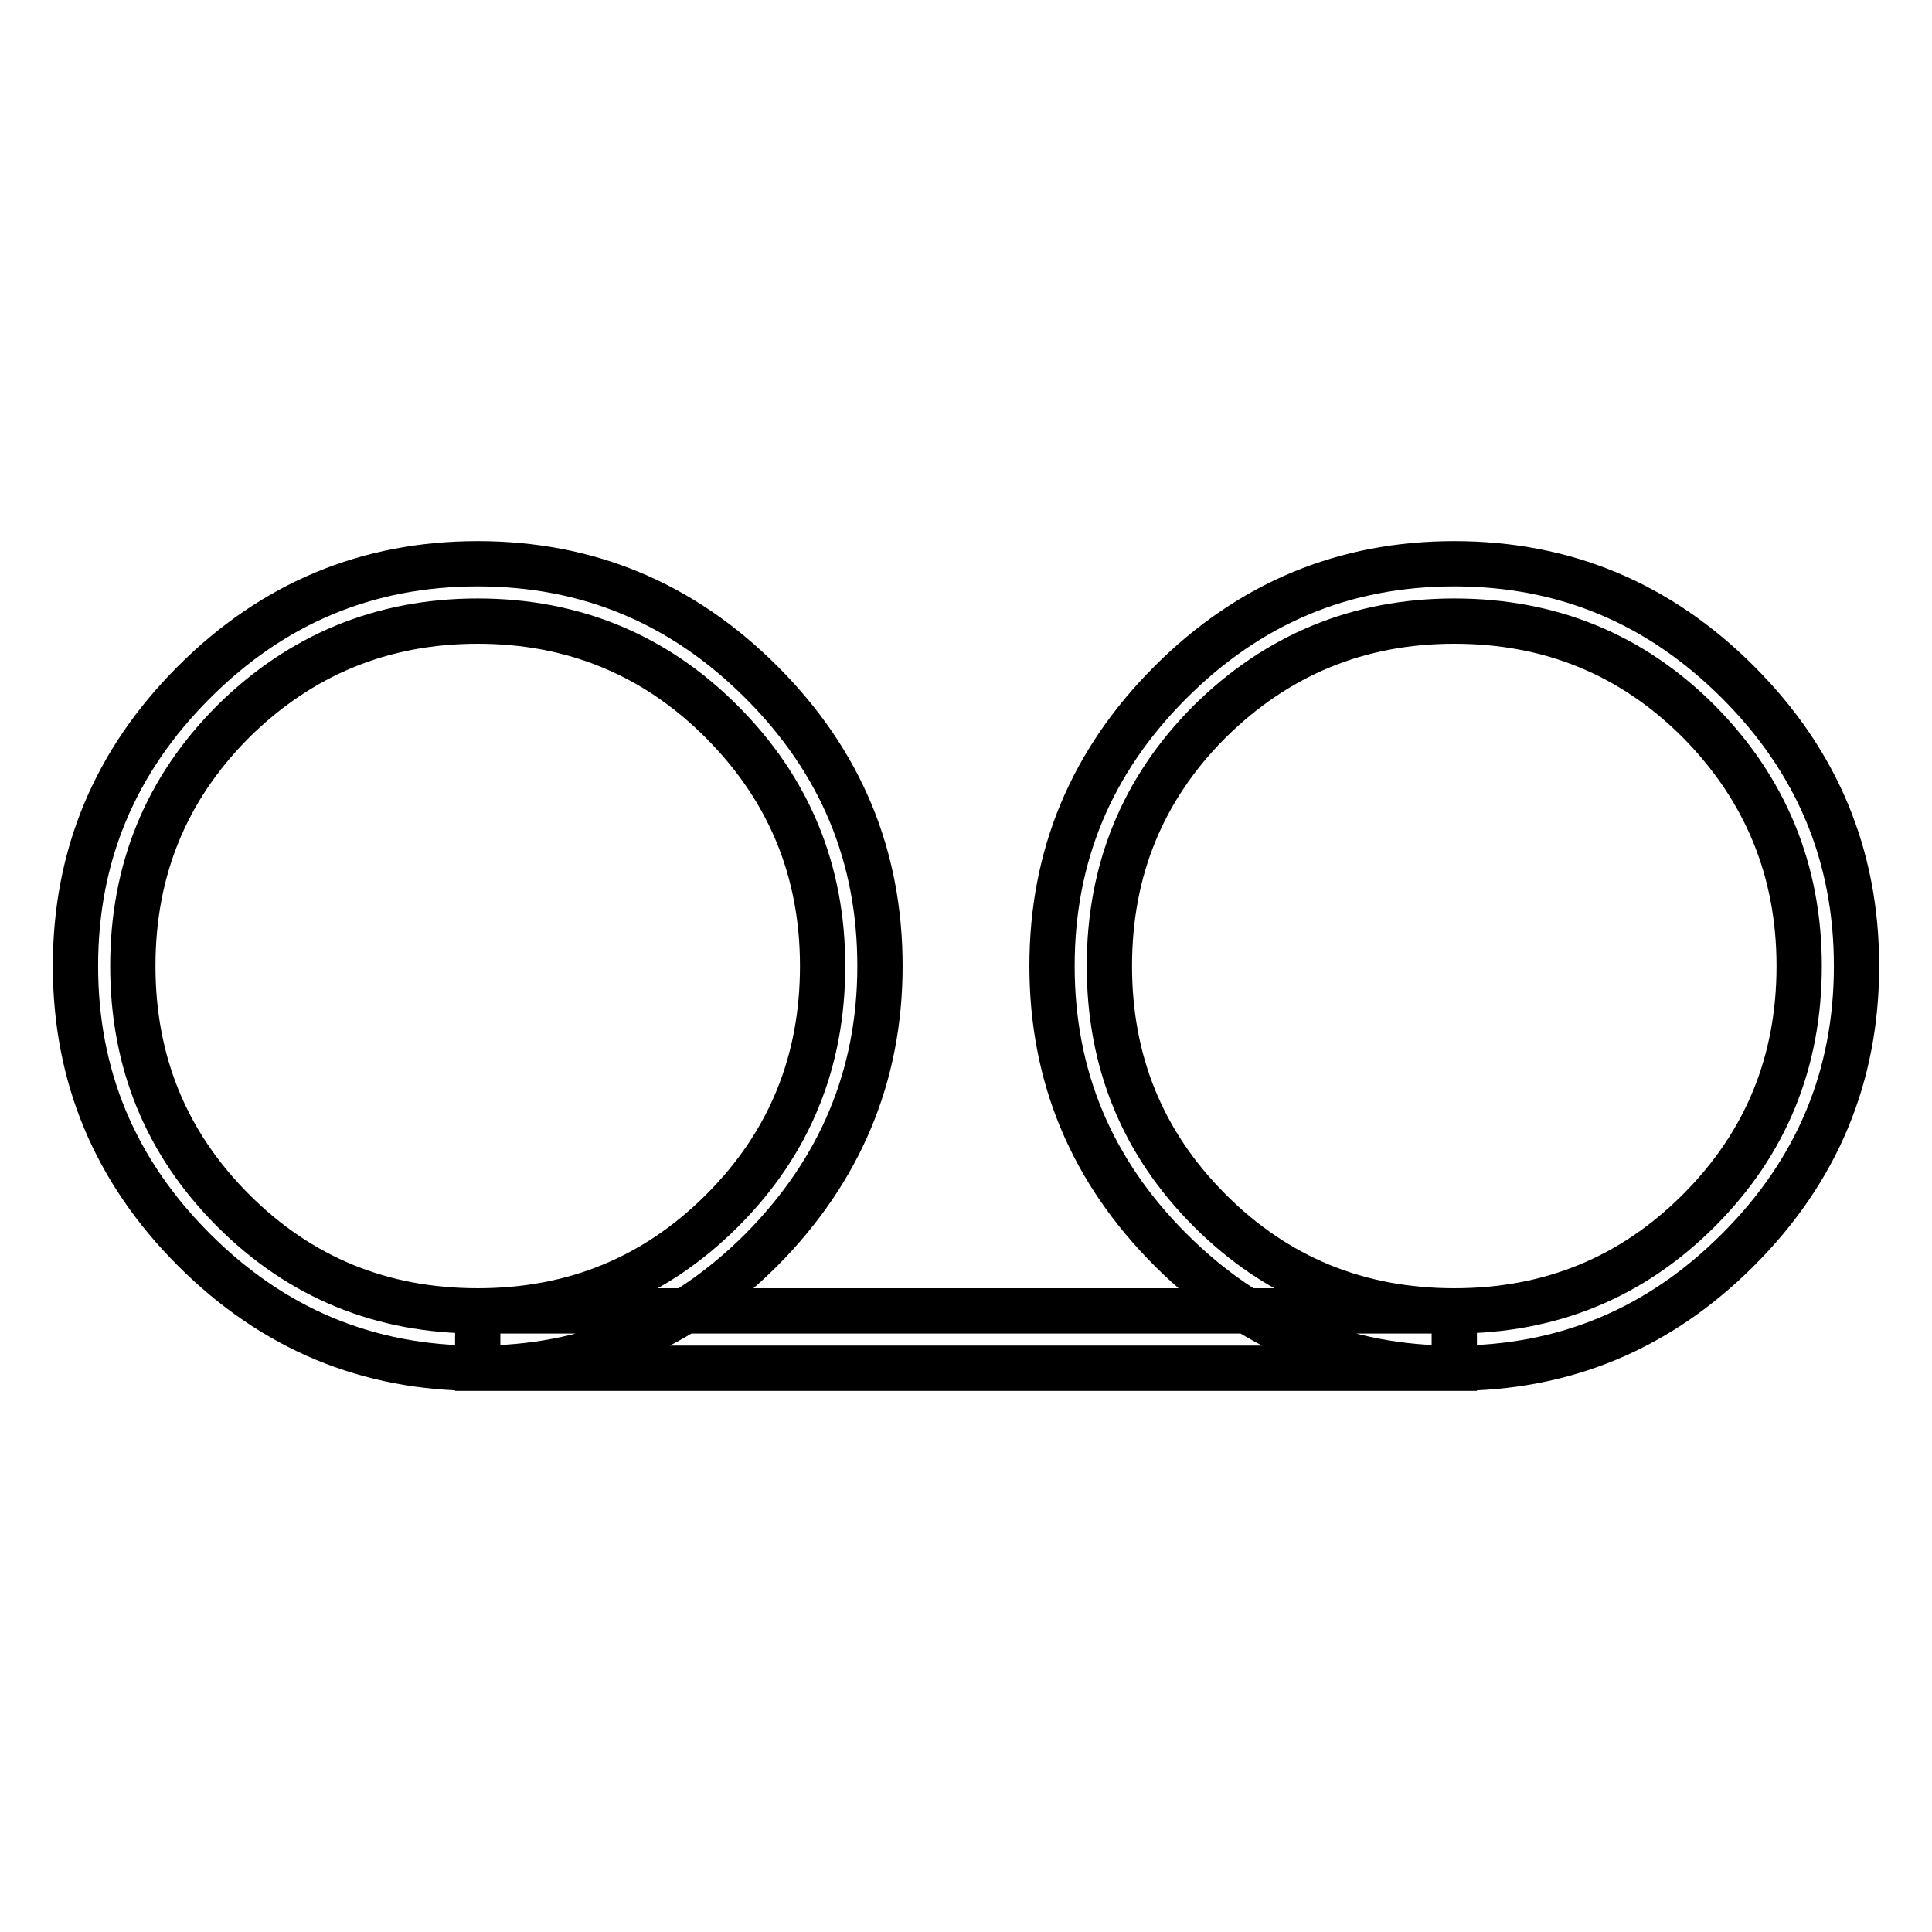 <?xml version="1.0" encoding="utf-8"?>
<!-- Svg Vector Icons : http://www.onlinewebfonts.com/icon -->
<!DOCTYPE svg PUBLIC "-//W3C//DTD SVG 1.1//EN" "http://www.w3.org/Graphics/SVG/1.1/DTD/svg11.dtd">
<svg version="1.1" xmlns="http://www.w3.org/2000/svg" xmlns:xlink="http://www.w3.org/1999/xlink" x="0px" y="0px" viewBox="0 0 256 256" enable-background="new 0 0 256 256" xml:space="preserve">
<g> <path stroke-width="6" fill-opacity="0" stroke="#000000"  d="M100.9,165.6c-10.5,10.5-23,15.7-37.6,15.7c-14.6,0-27.1-5.2-37.6-15.7C15.2,155.1,10,142.6,10,128 c0-14.6,5.2-27.1,15.7-37.6c10.5-10.5,23-15.7,37.6-15.7c14.6,0,27.1,5.2,37.6,15.7c10.5,10.5,15.7,23,15.7,37.6 C116.6,142.6,111.3,155.1,100.9,165.6z M95.6,95.6C86.8,86.8,76,82.3,63.3,82.3s-23.5,4.5-32.4,13.3c-8.9,8.9-13.3,19.7-13.3,32.4 c0,12.7,4.4,23.5,13.3,32.4c8.9,8.9,19.7,13.3,32.4,13.3s23.5-4.4,32.4-13.3c8.9-8.9,13.3-19.7,13.3-32.4 C109,115.3,104.5,104.5,95.6,95.6z M63.3,173.7h129.4v7.6H63.3V173.7z M230.3,165.6c-10.5,10.5-23,15.7-37.6,15.7 c-14.6,0-27.1-5.2-37.6-15.7c-10.5-10.5-15.7-23-15.7-37.6c0-14.6,5.2-27.1,15.7-37.6c10.5-10.5,23-15.7,37.6-15.7 c14.6,0,27.1,5.2,37.6,15.7c10.5,10.5,15.7,23,15.7,37.6C246,142.6,240.8,155.1,230.3,165.6z M225.1,95.6 c-8.9-8.9-19.7-13.3-32.4-13.3s-23.5,4.5-32.4,13.3c-8.9,8.9-13.3,19.7-13.3,32.4c0,12.7,4.4,23.5,13.3,32.4 c8.9,8.9,19.7,13.3,32.4,13.3s23.5-4.4,32.4-13.3c8.9-8.9,13.3-19.7,13.3-32.4C238.4,115.3,233.9,104.5,225.1,95.6z"/></g>
</svg>